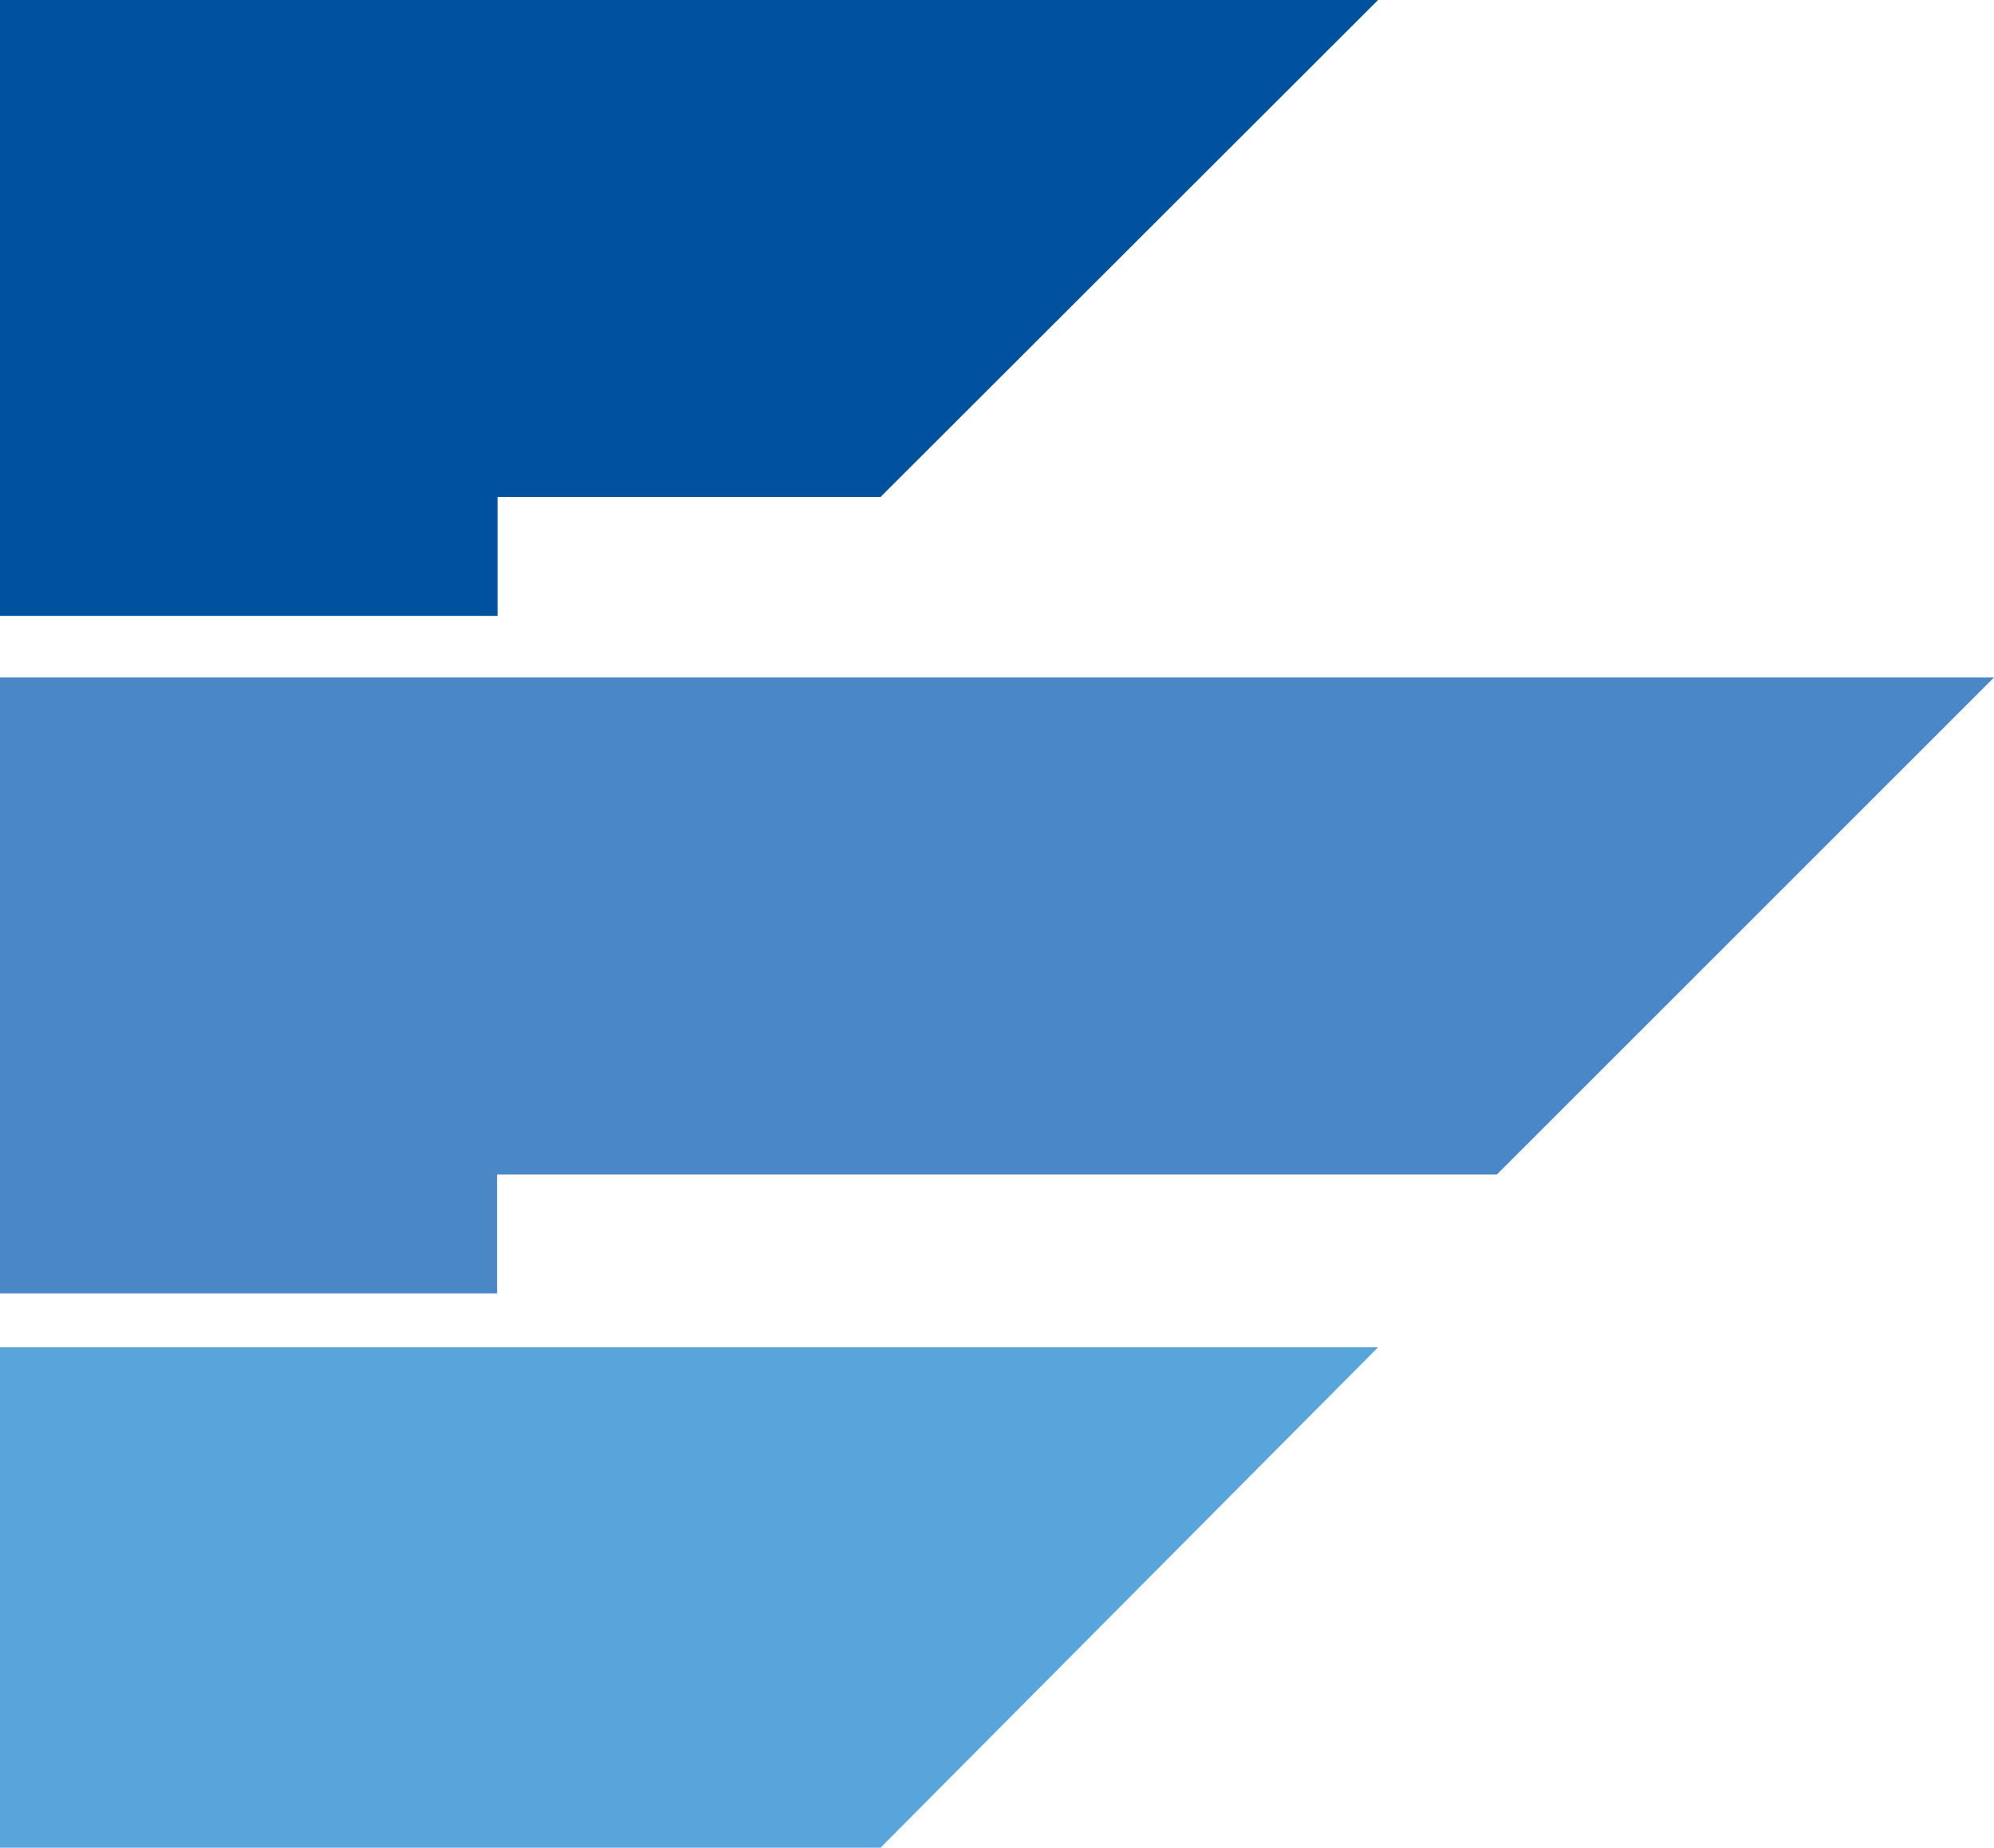 <svg xmlns="http://www.w3.org/2000/svg" width="259" height="240" fill="none"><path fill="#4987C6" fill-rule="evenodd" d="M0 88v80h64.565v-15.447h129.87L259 88H0Z" clip-rule="evenodd"/><path fill="#58A5DB" fill-rule="evenodd" d="M0 175v65H114.373L179 175H0Z" clip-rule="evenodd"/><path fill="#00529F" fill-rule="evenodd" d="M64.627 64.553h49.746L179 0H0v80h64.627V64.553Z" clip-rule="evenodd"/></svg>